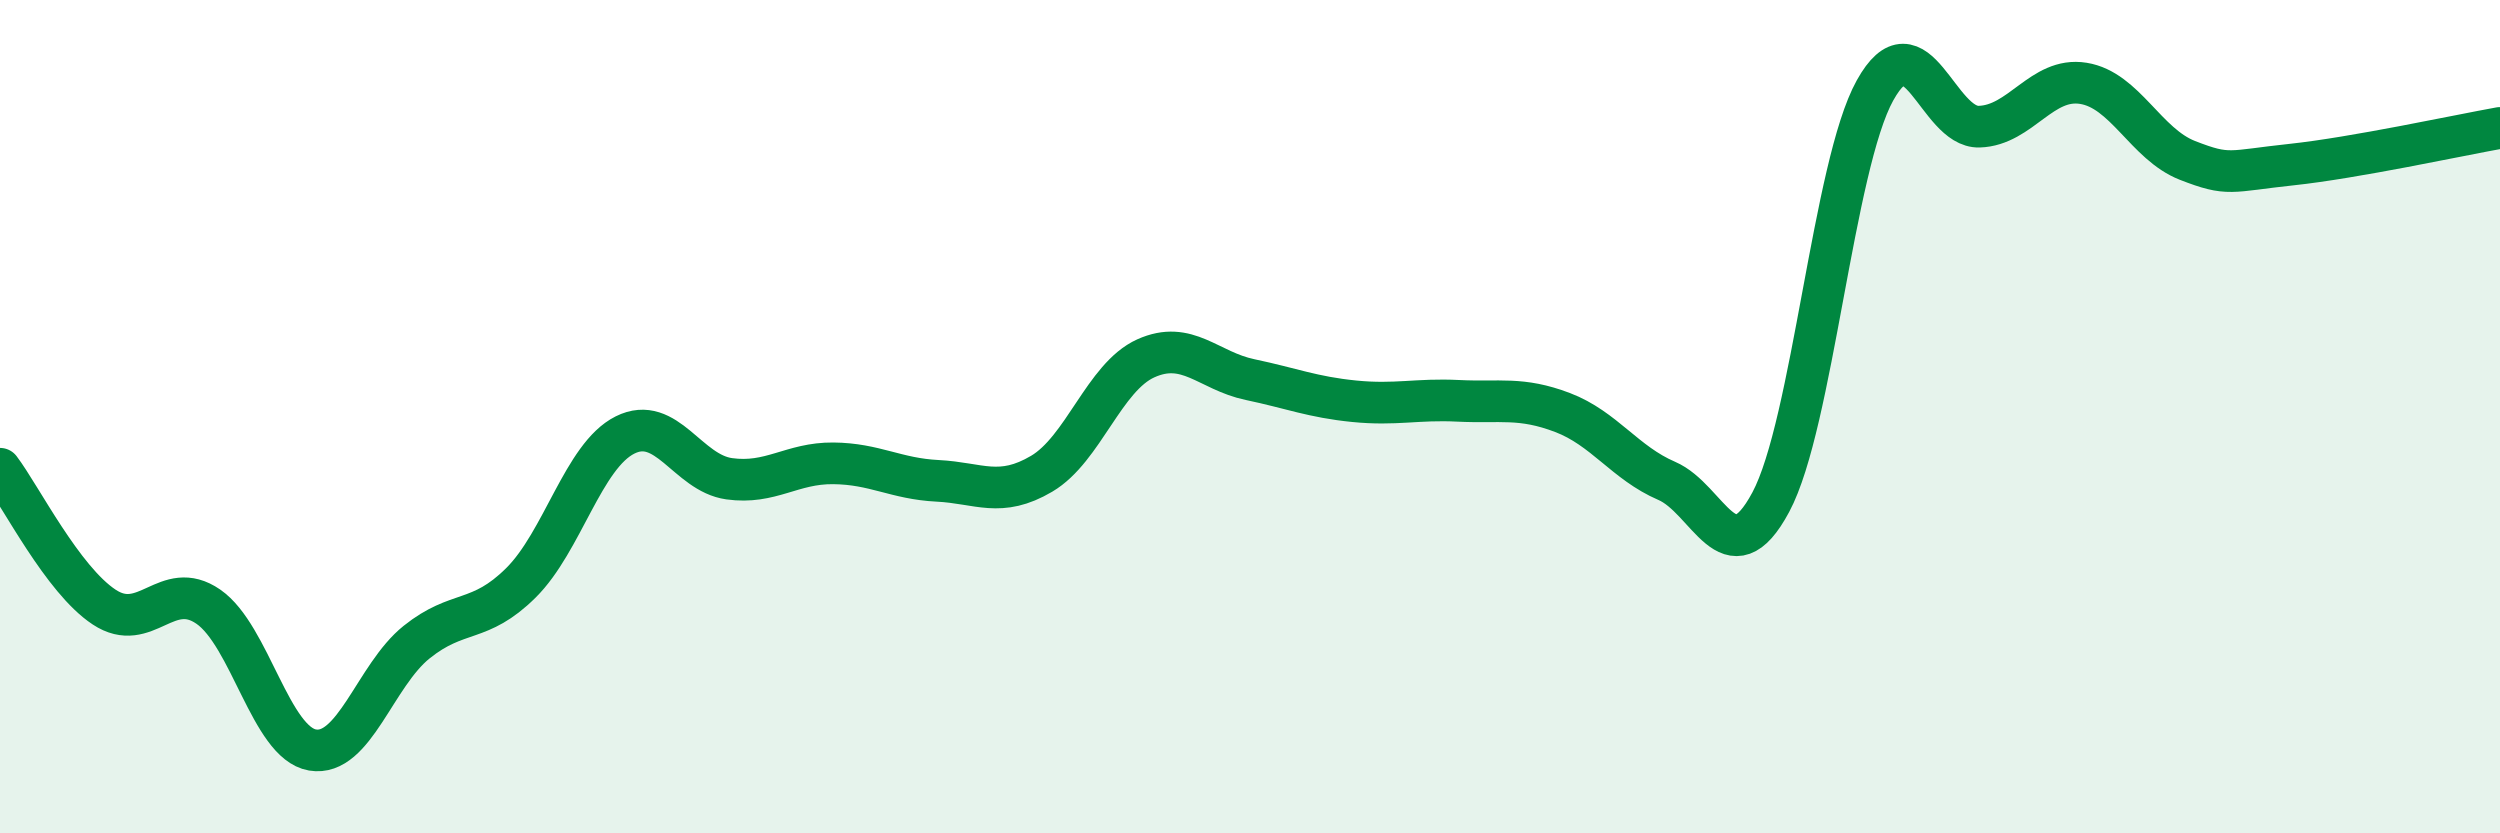 
    <svg width="60" height="20" viewBox="0 0 60 20" xmlns="http://www.w3.org/2000/svg">
      <path
        d="M 0,11.25 C 0.5,11.91 1.5,13.91 2.5,14.57 C 3.5,15.23 4,13.87 5,14.56 C 6,15.25 6.5,17.83 7.5,18 C 8.5,18.17 9,16.21 10,15.41 C 11,14.61 11.5,14.98 12.5,13.99 C 13.5,13 14,10.94 15,10.44 C 16,9.94 16.5,11.35 17.5,11.49 C 18.5,11.63 19,11.11 20,11.12 C 21,11.13 21.5,11.49 22.5,11.54 C 23.5,11.59 24,11.96 25,11.37 C 26,10.78 26.5,9.05 27.5,8.6 C 28.5,8.15 29,8.9 30,9.11 C 31,9.32 31.5,9.53 32.5,9.63 C 33.5,9.73 34,9.57 35,9.62 C 36,9.67 36.5,9.52 37.5,9.9 C 38.5,10.28 39,11.11 40,11.54 C 41,11.97 41.5,13.92 42.5,12.05 C 43.5,10.18 44,3.97 45,2.17 C 46,0.37 46.5,3.07 47.5,3.04 C 48.5,3.01 49,1.84 50,2 C 51,2.16 51.5,3.46 52.5,3.85 C 53.5,4.24 53.5,4.11 55,3.95 C 56.5,3.79 59,3.25 60,3.07L60 20L0 20Z"
        fill="#008740"
        opacity="0.1"
        stroke-linecap="round"
        stroke-linejoin="round"
      />
      <path
        d="M 0,11.25 C 0.5,11.91 1.5,13.91 2.5,14.57 C 3.5,15.23 4,13.87 5,14.56 C 6,15.25 6.5,17.83 7.5,18 C 8.5,18.17 9,16.21 10,15.41 C 11,14.61 11.5,14.98 12.5,13.99 C 13.5,13 14,10.94 15,10.44 C 16,9.94 16.5,11.35 17.5,11.49 C 18.5,11.63 19,11.11 20,11.12 C 21,11.13 21.5,11.49 22.5,11.54 C 23.5,11.59 24,11.96 25,11.37 C 26,10.78 26.5,9.05 27.5,8.6 C 28.5,8.15 29,8.9 30,9.11 C 31,9.32 31.5,9.53 32.5,9.63 C 33.5,9.73 34,9.57 35,9.62 C 36,9.67 36.5,9.52 37.5,9.9 C 38.5,10.28 39,11.11 40,11.54 C 41,11.97 41.5,13.92 42.5,12.05 C 43.5,10.18 44,3.97 45,2.17 C 46,0.37 46.5,3.07 47.5,3.04 C 48.5,3.01 49,1.84 50,2 C 51,2.16 51.5,3.46 52.5,3.85 C 53.5,4.24 53.5,4.11 55,3.95 C 56.5,3.79 59,3.25 60,3.07"
        stroke="#008740"
        stroke-width="1"
        fill="none"
        stroke-linecap="round"
        stroke-linejoin="round"
      />
    </svg>
  